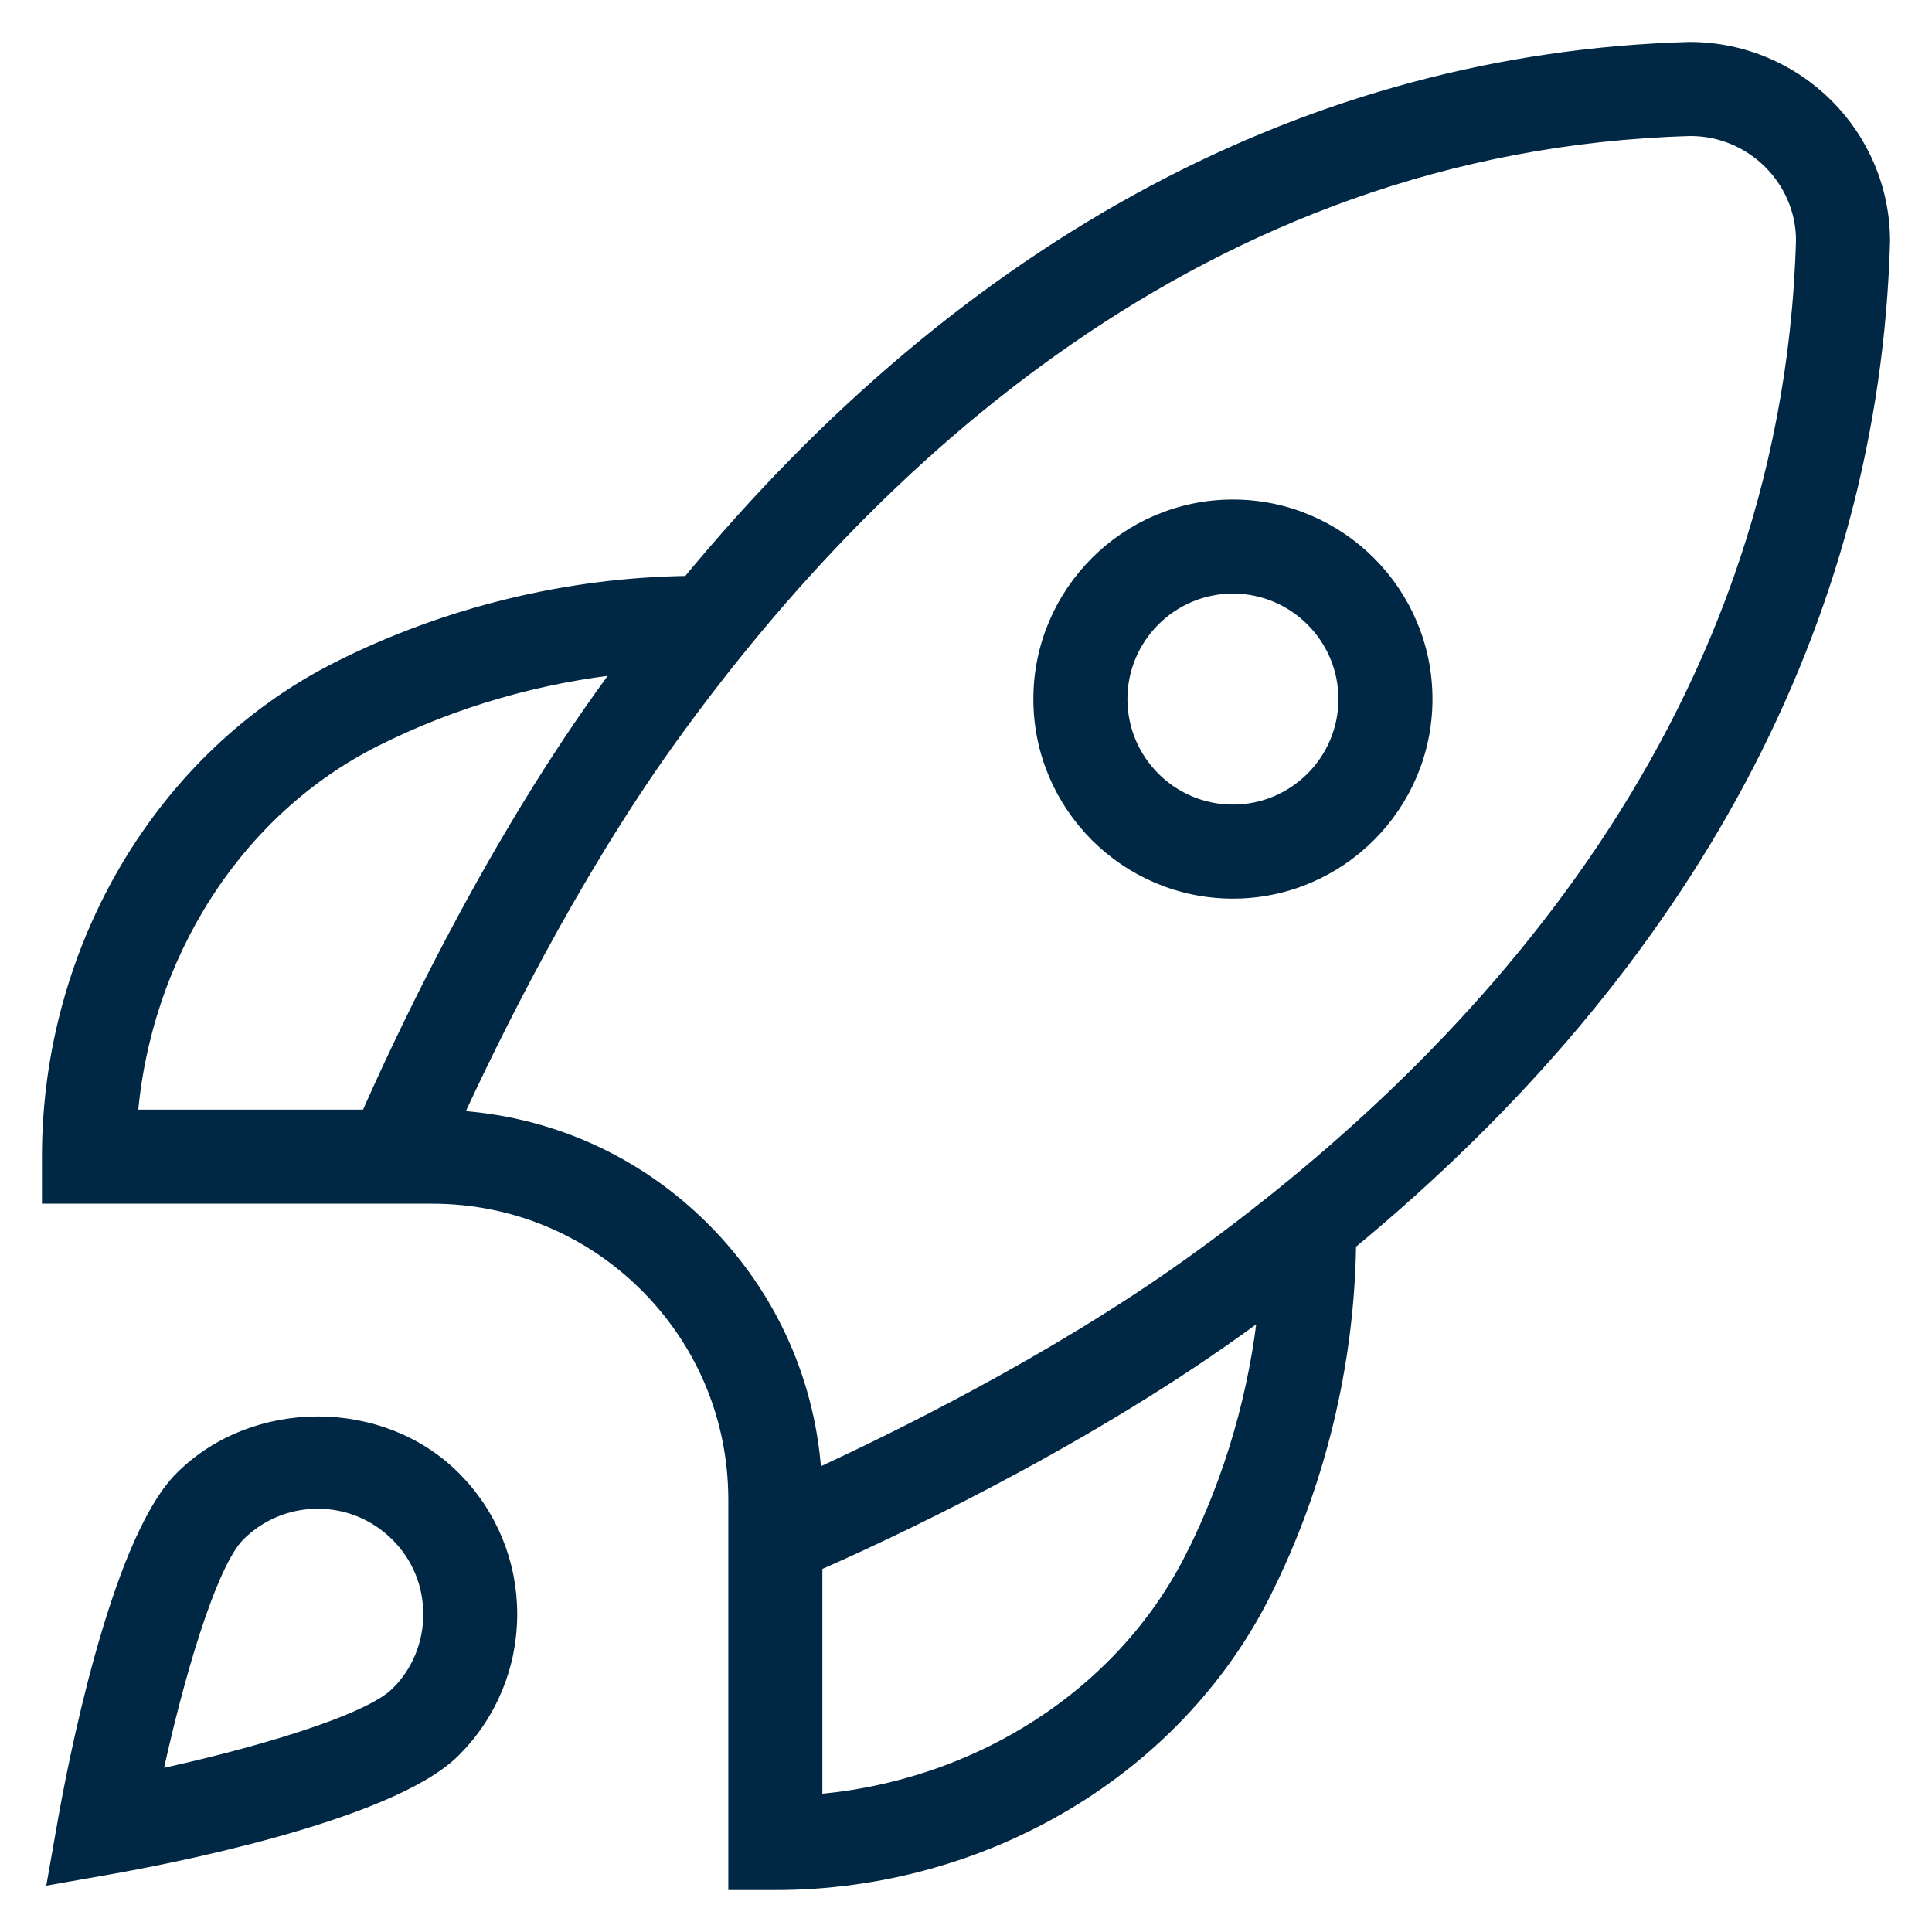 <svg width="38" height="38" viewBox="0 0 38 38" fill="none" xmlns="http://www.w3.org/2000/svg">
<path d="M24.25 10C22.183 10 20.5 11.683 20.5 13.75C20.5 15.817 22.183 17.5 24.25 17.5C26.317 17.5 28 15.817 28 13.75C28 11.683 26.317 10 24.25 10ZM24.25 16C23.009 16 22 14.991 22 13.75C22 12.509 23.009 11.5 24.25 11.5C25.491 11.5 26.5 12.509 26.5 13.75C26.5 14.991 25.491 16 24.25 16ZM37 4.75C37 2.683 35.317 1 33.229 1C25.816 1.212 19.063 4.828 13.562 11.502C11.184 11.53 8.81 12.107 6.685 13.174C3.232 14.906 1 18.666 1 22.75V23.5H8.5C10.102 23.5 11.61 24.124 12.743 25.256C13.876 26.39 14.5 27.896 14.5 29.5V37H15.25C19.334 37 23.093 34.77 24.826 31.317C25.894 29.191 26.47 26.817 26.498 24.438C33.17 18.937 36.788 12.182 37 4.75ZM7.357 14.515C8.908 13.736 10.604 13.248 12.332 13.073C12.185 13.271 12.039 13.471 11.893 13.674C9.563 16.924 7.825 20.7 7.255 22H2.529C2.777 18.775 4.618 15.889 7.357 14.515ZM23.485 30.643C22.11 33.382 19.225 35.222 16 35.471V30.745C17.302 30.175 21.076 28.436 24.328 26.107C24.53 25.962 24.73 25.816 24.928 25.669C24.754 27.397 24.265 29.093 23.486 30.645L23.485 30.643ZM23.453 24.887C20.749 26.826 17.582 28.375 15.989 29.104C15.893 27.25 15.126 25.52 13.804 24.198C12.481 22.875 10.752 22.108 8.898 22.012C9.627 20.419 11.176 17.253 13.114 14.548C16.944 9.204 23.549 2.776 33.25 2.5C34.49 2.5 35.5 3.51 35.5 4.729C35.224 14.45 28.797 21.056 23.453 24.887ZM3.598 29.098C2.323 30.372 1.47 34.919 1.312 35.818L1.126 36.873L2.18 36.687C3.079 36.529 7.627 35.675 8.9 34.401C9.608 33.693 9.998 32.751 9.998 31.748C9.998 30.747 9.608 29.805 8.9 29.096C7.486 27.68 5.013 27.682 3.598 29.098ZM7.84 33.34C7.261 33.919 4.939 34.587 2.999 34.999C3.412 33.059 4.08 30.738 4.659 30.159C5.083 29.734 5.649 29.5 6.25 29.5C6.851 29.5 7.415 29.734 7.841 30.159C8.268 30.583 8.5 31.148 8.5 31.75C8.5 32.352 8.266 32.916 7.841 33.342L7.84 33.34Z" fill="#002743" stroke="#002743" stroke-width="0.35"/>
</svg>
